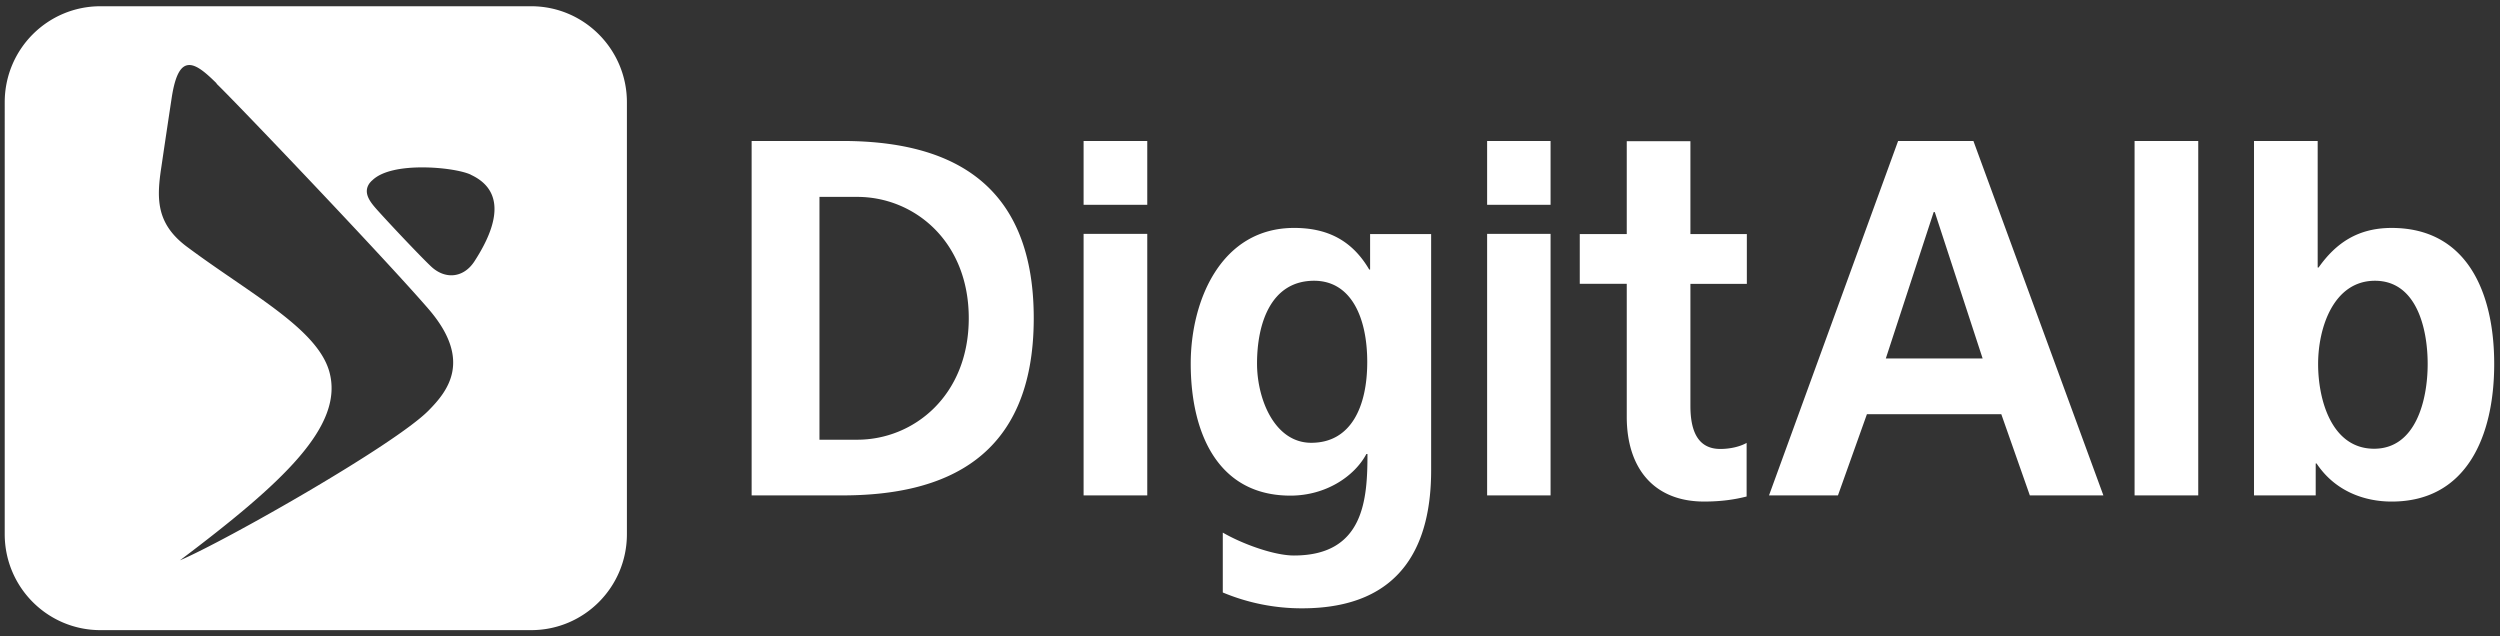 <?xml version="1.0" encoding="UTF-8"?>
<svg xmlns="http://www.w3.org/2000/svg" width="224" height="57" fill="none">
  <rect width="100%" height="100%" fill="#333333" stroke="none"/>
  <g clip-path="url(#a)" fill="#fff">
    <path fill-rule="evenodd" clip-rule="evenodd" d="M8.999.56h38.595c4.741 0 8.577 3.866 8.577 8.6v38.7c0 4.754-3.836 8.6-8.577 8.6H9c-4.741 0-8.577-3.846-8.577-8.6V9.16c0-4.754 3.836-8.6 8.577-8.6Zm10.406 6.904c-.885-.868-1.731-1.638-2.44-1.638-.707 0-1.239.75-1.573 2.88a1510.64 1510.64 0 0 0-.925 6.194c-.432 2.82-.53 5.089 2.243 7.18 1.415 1.055 2.848 2.039 4.22 2.98 4.141 2.841 7.724 5.3 8.567 8.204 1.396 4.891-4.17 10-13.377 16.943 4.032-1.716 19.239-10.336 22.288-13.432 1.691-1.717 3.954-4.478 0-9.074-3.699-4.3-17.174-18.442-19.003-20.198v-.04Zm18.432 7.534c1.81 0 3.58.296 4.348.651h-.02c3.738 1.716 1.731 5.622.354 7.752-.964 1.5-2.616 1.677-3.895.473-.924-.867-3.777-3.885-4.918-5.168-.55-.63-1.239-1.479-.55-2.347.019-.019.038-.04.057-.062a.999.999 0 0 1 .14-.135c.884-.868 2.675-1.164 4.484-1.164Z"></path>
    <path d="M67.346 12.631h8.124c9.108 0 17.154 3.275 17.154 15.879S84.578 44.388 75.47 44.388h-8.124V12.631Zm6.078 26.767h3.384c5.075 0 9.993-3.965 9.993-10.888 0-6.924-4.918-10.869-9.993-10.869h-3.384v21.757ZM97.09 12.631h5.705v5.72H97.09v-5.72Zm0 8.324h5.705v23.433H97.09V20.955ZM133.246 12.631h5.685v5.72h-5.685v-5.72Zm0 8.324h5.685v23.433h-5.685V20.955ZM170.09 12.631h6.728l11.646 31.757h-6.59l-2.558-7.278h-12.039l-2.596 7.278h-6.177l11.567-31.757h.019Zm3.266 6.371h-.098l-4.289 13.117h8.675l-4.288-13.117ZM191.258 12.631h5.705v31.757h-5.705V12.631ZM201.959 12.631h5.705v11.342h.078c1.574-2.229 3.561-3.55 6.551-3.55 6.728 0 9.187 5.74 9.187 12.19 0 6.45-2.459 12.327-9.187 12.327-2.42 0-5.056-.907-6.728-3.412h-.078v2.86h-5.528V12.631Zm10.76 27.575c3.738 0 4.8-4.359 4.8-7.594 0-3.234-1.023-7.456-4.721-7.456-3.698 0-5.095 4.182-5.095 7.456 0 3.275 1.239 7.594 5.016 7.594ZM156.517 39.674c-.59.335-1.456.552-2.38.552-2.164 0-2.676-1.874-2.676-3.866V25.433h5.056v-4.458h-5.056V12.65h-5.704v8.324h-4.21v4.457h4.21v11.914c0 4.636 2.459 7.594 6.924 7.594 1.534 0 2.734-.177 3.816-.453v-4.813h.02ZM122.761 20.955v3.195h-.079c-1.573-2.682-3.835-3.728-6.727-3.728-6.551 0-9.266 6.51-9.266 12.15 0 6.273 2.459 11.836 8.931 11.836 3.187 0 5.744-1.736 6.807-3.728h.098c0 4.043-.295 9.093-6.59 9.093-1.79 0-4.642-1.046-6.373-2.052v5.365a18.316 18.316 0 0 0 7.101 1.42c9.187 0 11.567-5.996 11.567-12.367V20.975h-5.449l-.02-.02Zm-5.272 18.719c-3.285 0-4.859-3.906-4.859-7.101 0-3.59 1.24-7.417 5.115-7.417 3.305 0 4.76 3.275 4.76 7.279s-1.455 7.239-5.016 7.239Z"></path>
  </g>
  <defs>
    <clipPath id="a">
      <path fill="#fff" d="M.422.56h223.057v55.92H.422z"></path>
    </clipPath>
  </defs>
</svg>
